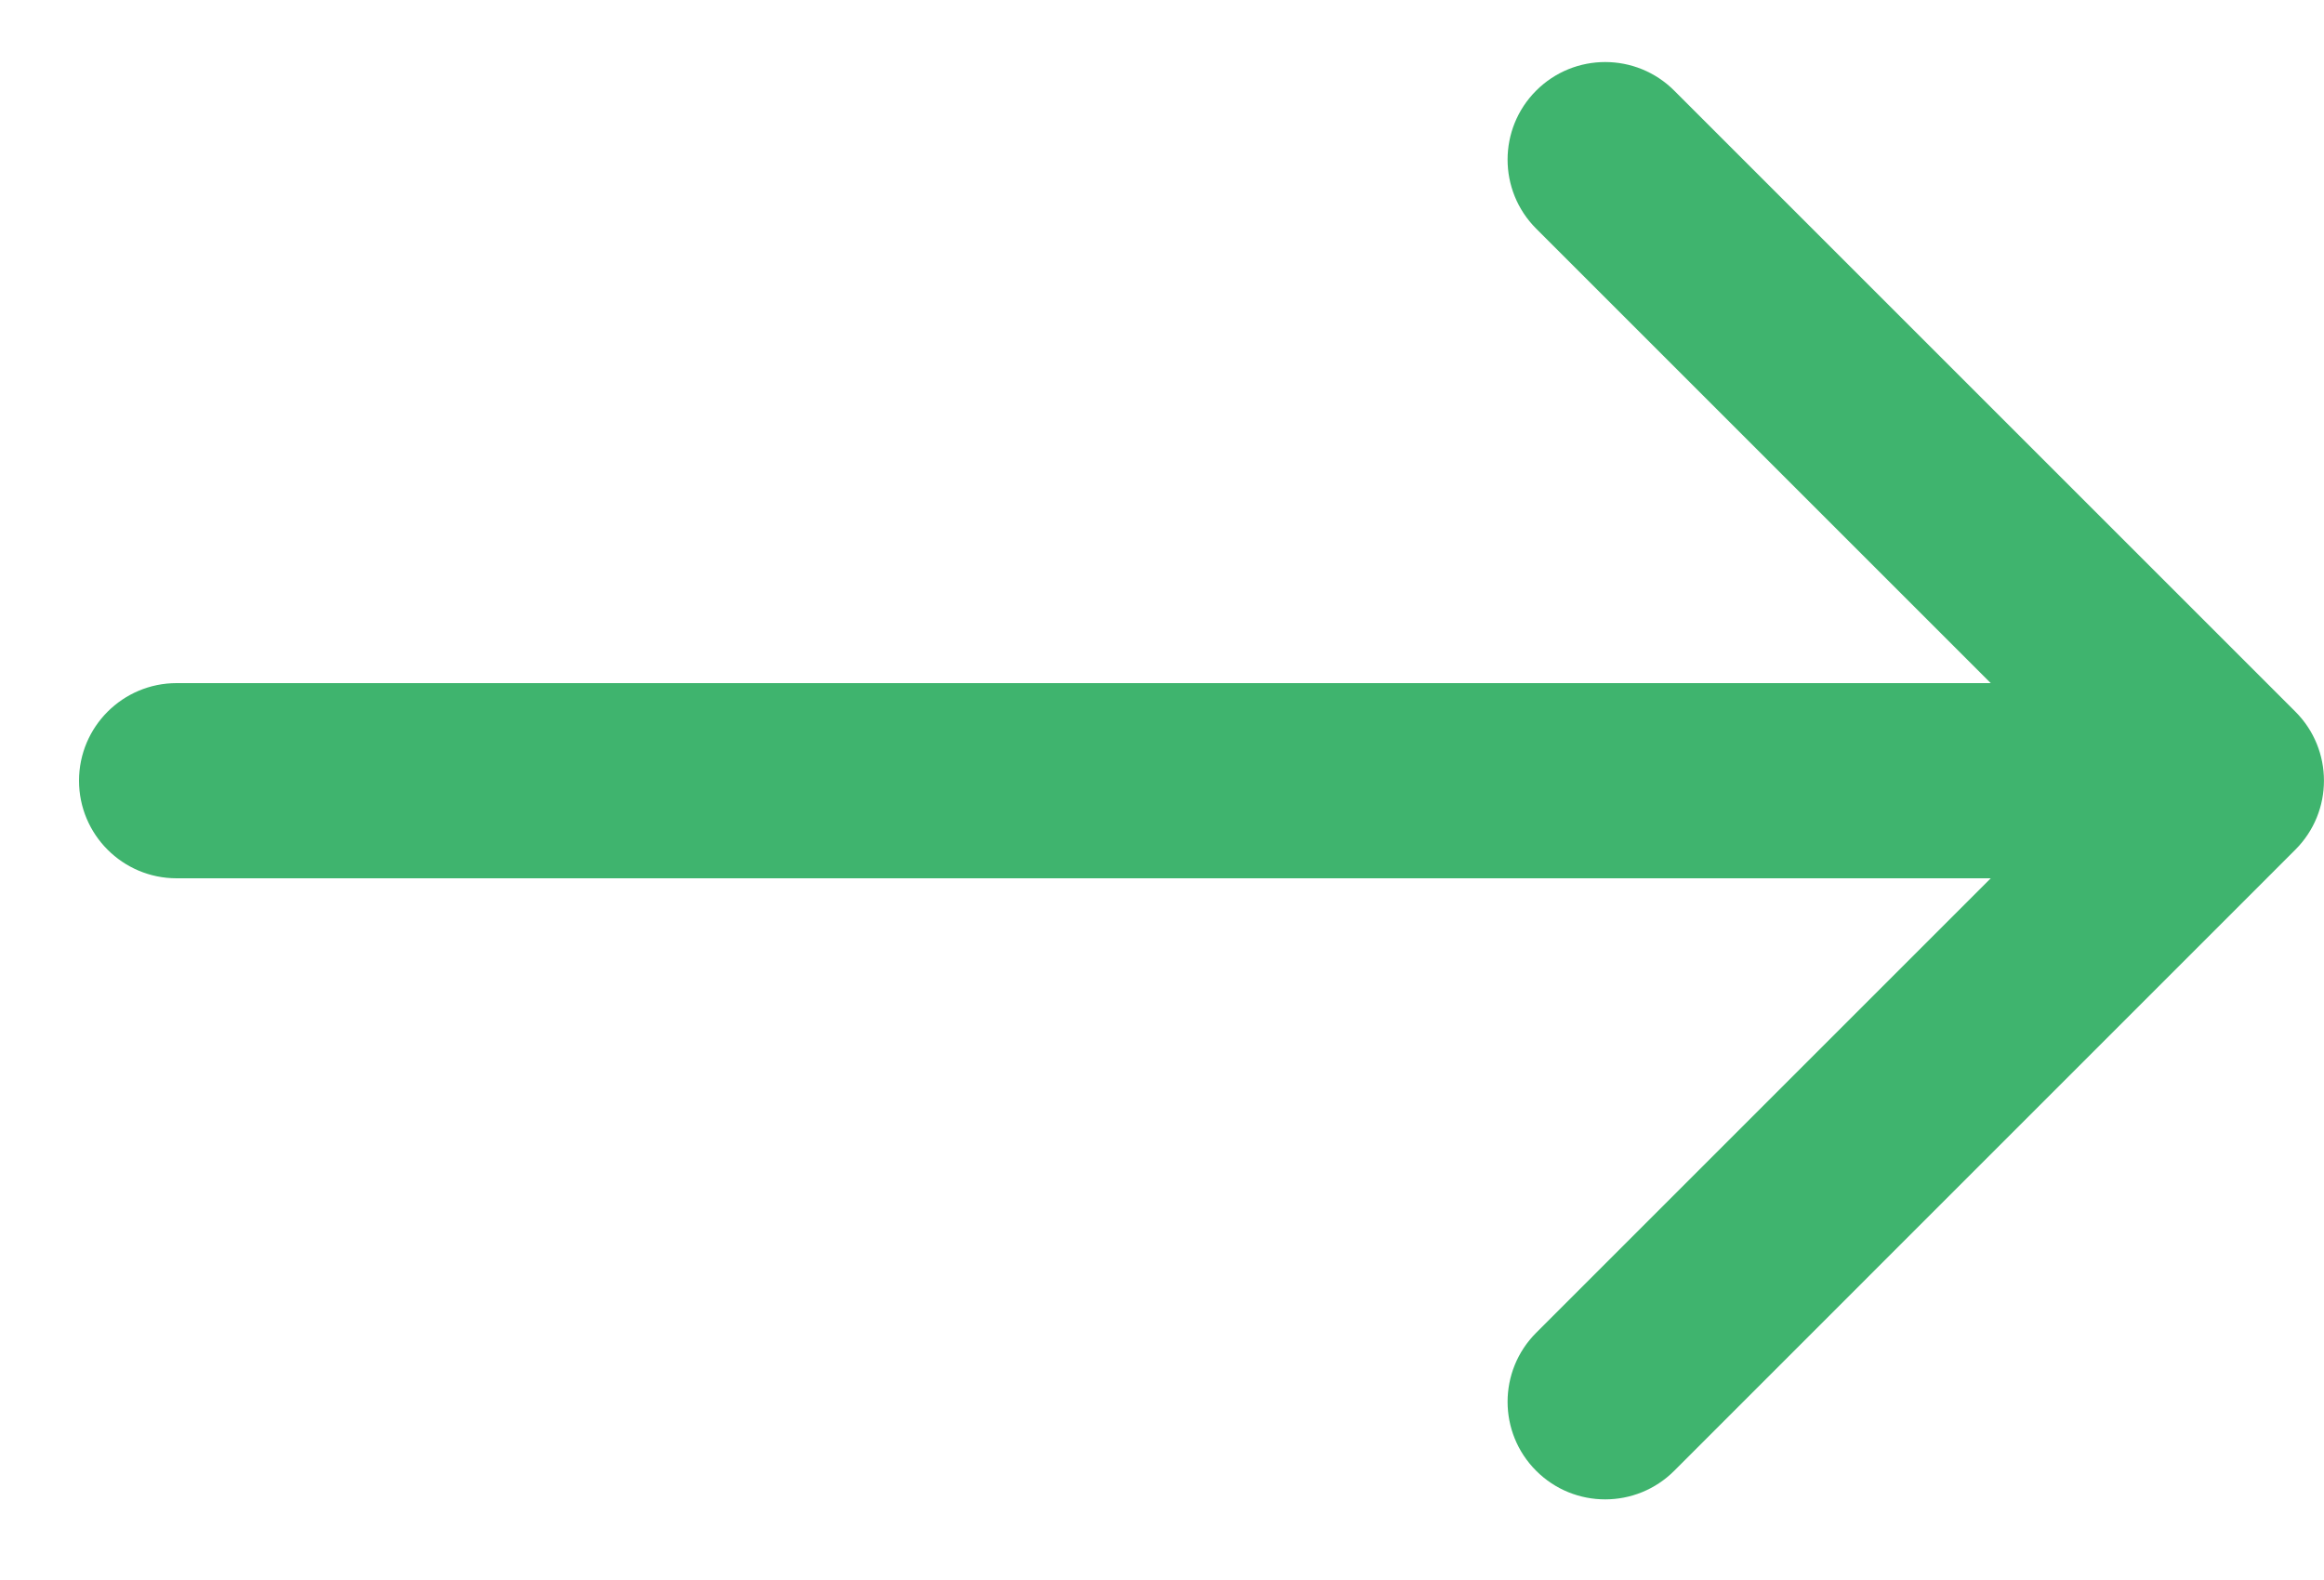 <svg width="25" height="17" viewBox="0 0 25 17" fill="none" xmlns="http://www.w3.org/2000/svg">
<path d="M1.9 7.35C1.32 7.35 0.85 7.82 0.85 8.4C0.85 8.98 1.32 9.45 1.9 9.45L1.9 7.35ZM24.692 9.142C25.102 8.732 25.102 8.067 24.692 7.657L18.01 0.975C17.6 0.565 16.935 0.565 16.525 0.975C16.115 1.385 16.115 2.05 16.525 2.46L22.465 8.4L16.525 14.34C16.115 14.75 16.115 15.415 16.525 15.825C16.935 16.235 17.6 16.235 18.01 15.825L24.692 9.142ZM1.9 9.45L23.95 9.45L23.95 7.35L1.9 7.35L1.9 9.45Z" fill="#3FB46E"/>
</svg>
